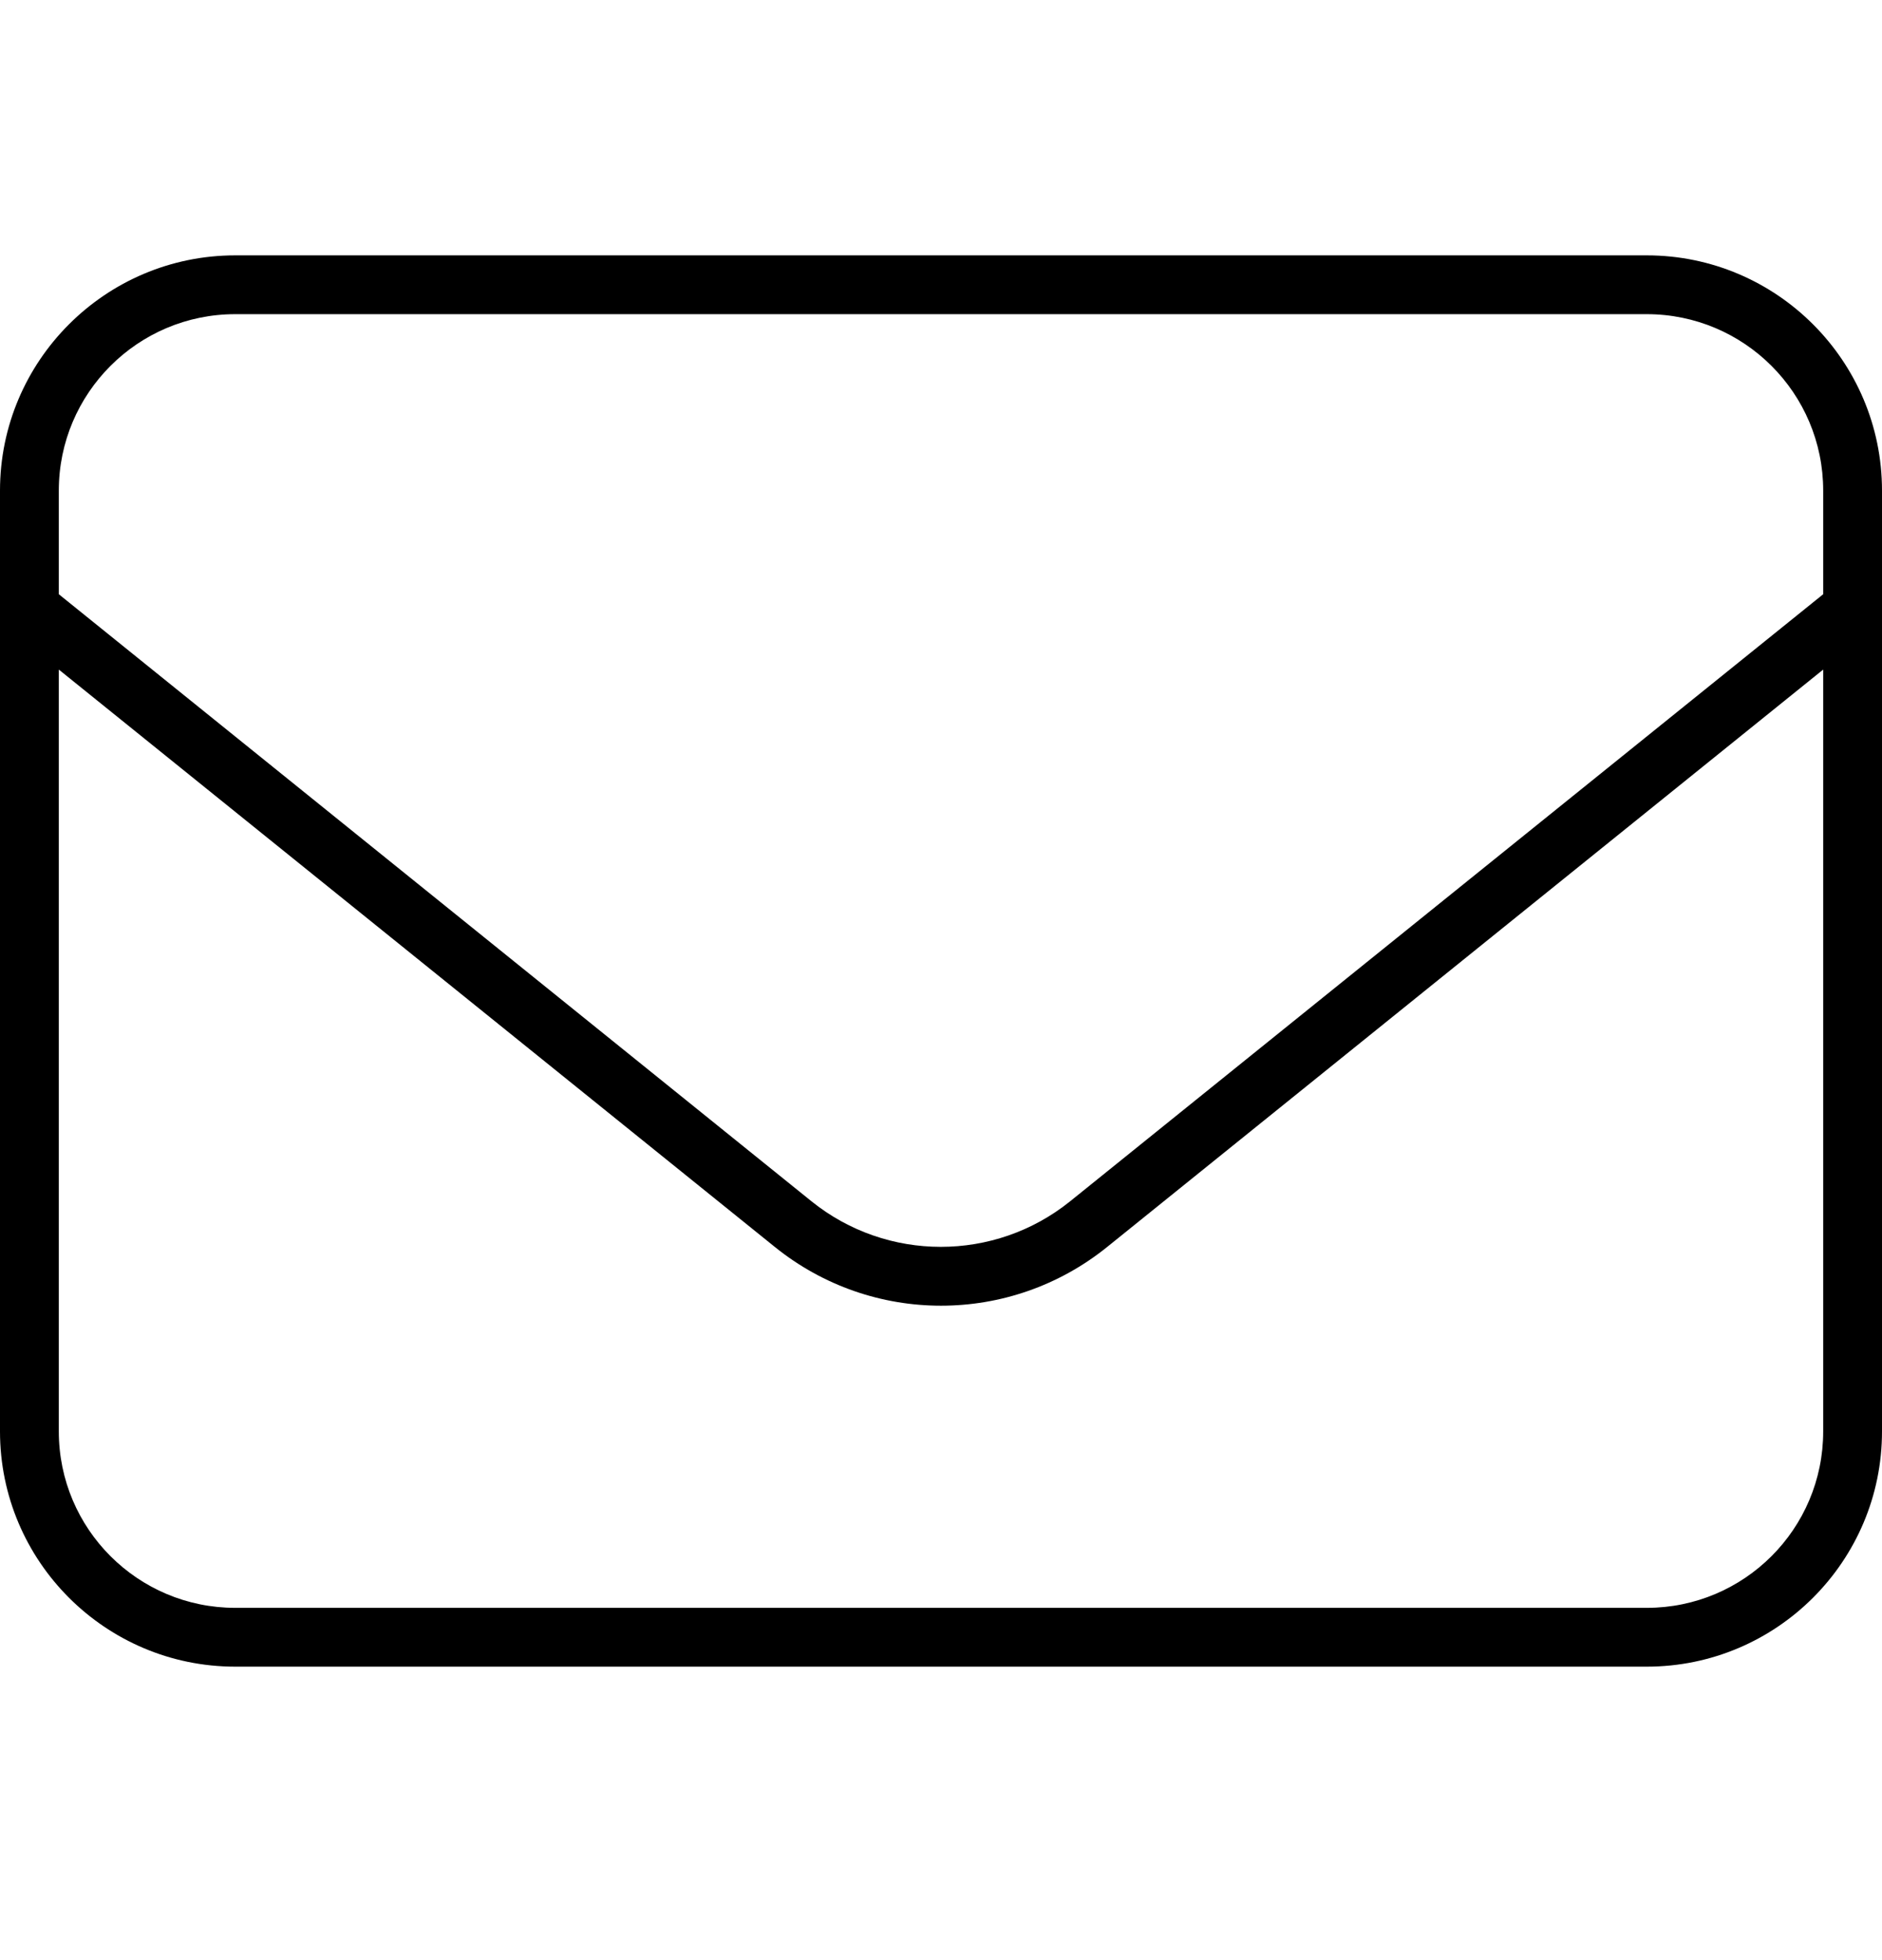 <svg width="24" height="25" viewBox="0 0 24 25" fill="none" xmlns="http://www.w3.org/2000/svg">
<path d="M3 4.007C1.758 4.007 0.75 5.015 0.75 6.257V7.579L10.35 15.323C11.311 16.096 12.684 16.096 13.645 15.323L23.25 7.579V6.257C23.25 5.015 22.242 4.007 21 4.007H3ZM0.75 8.54V18.257C0.75 19.5 1.758 20.507 3 20.507H21C22.242 20.507 23.25 19.5 23.25 18.257V8.54L14.119 15.904C12.881 16.903 11.119 16.903 9.881 15.904L0.75 8.54ZM0 6.257C0 4.603 1.345 3.257 3 3.257H21C22.655 3.257 24 4.603 24 6.257V18.257C24 19.912 22.655 21.257 21 21.257H3C1.345 21.257 0 19.912 0 18.257V6.257Z" fill="black"/>
</svg>
